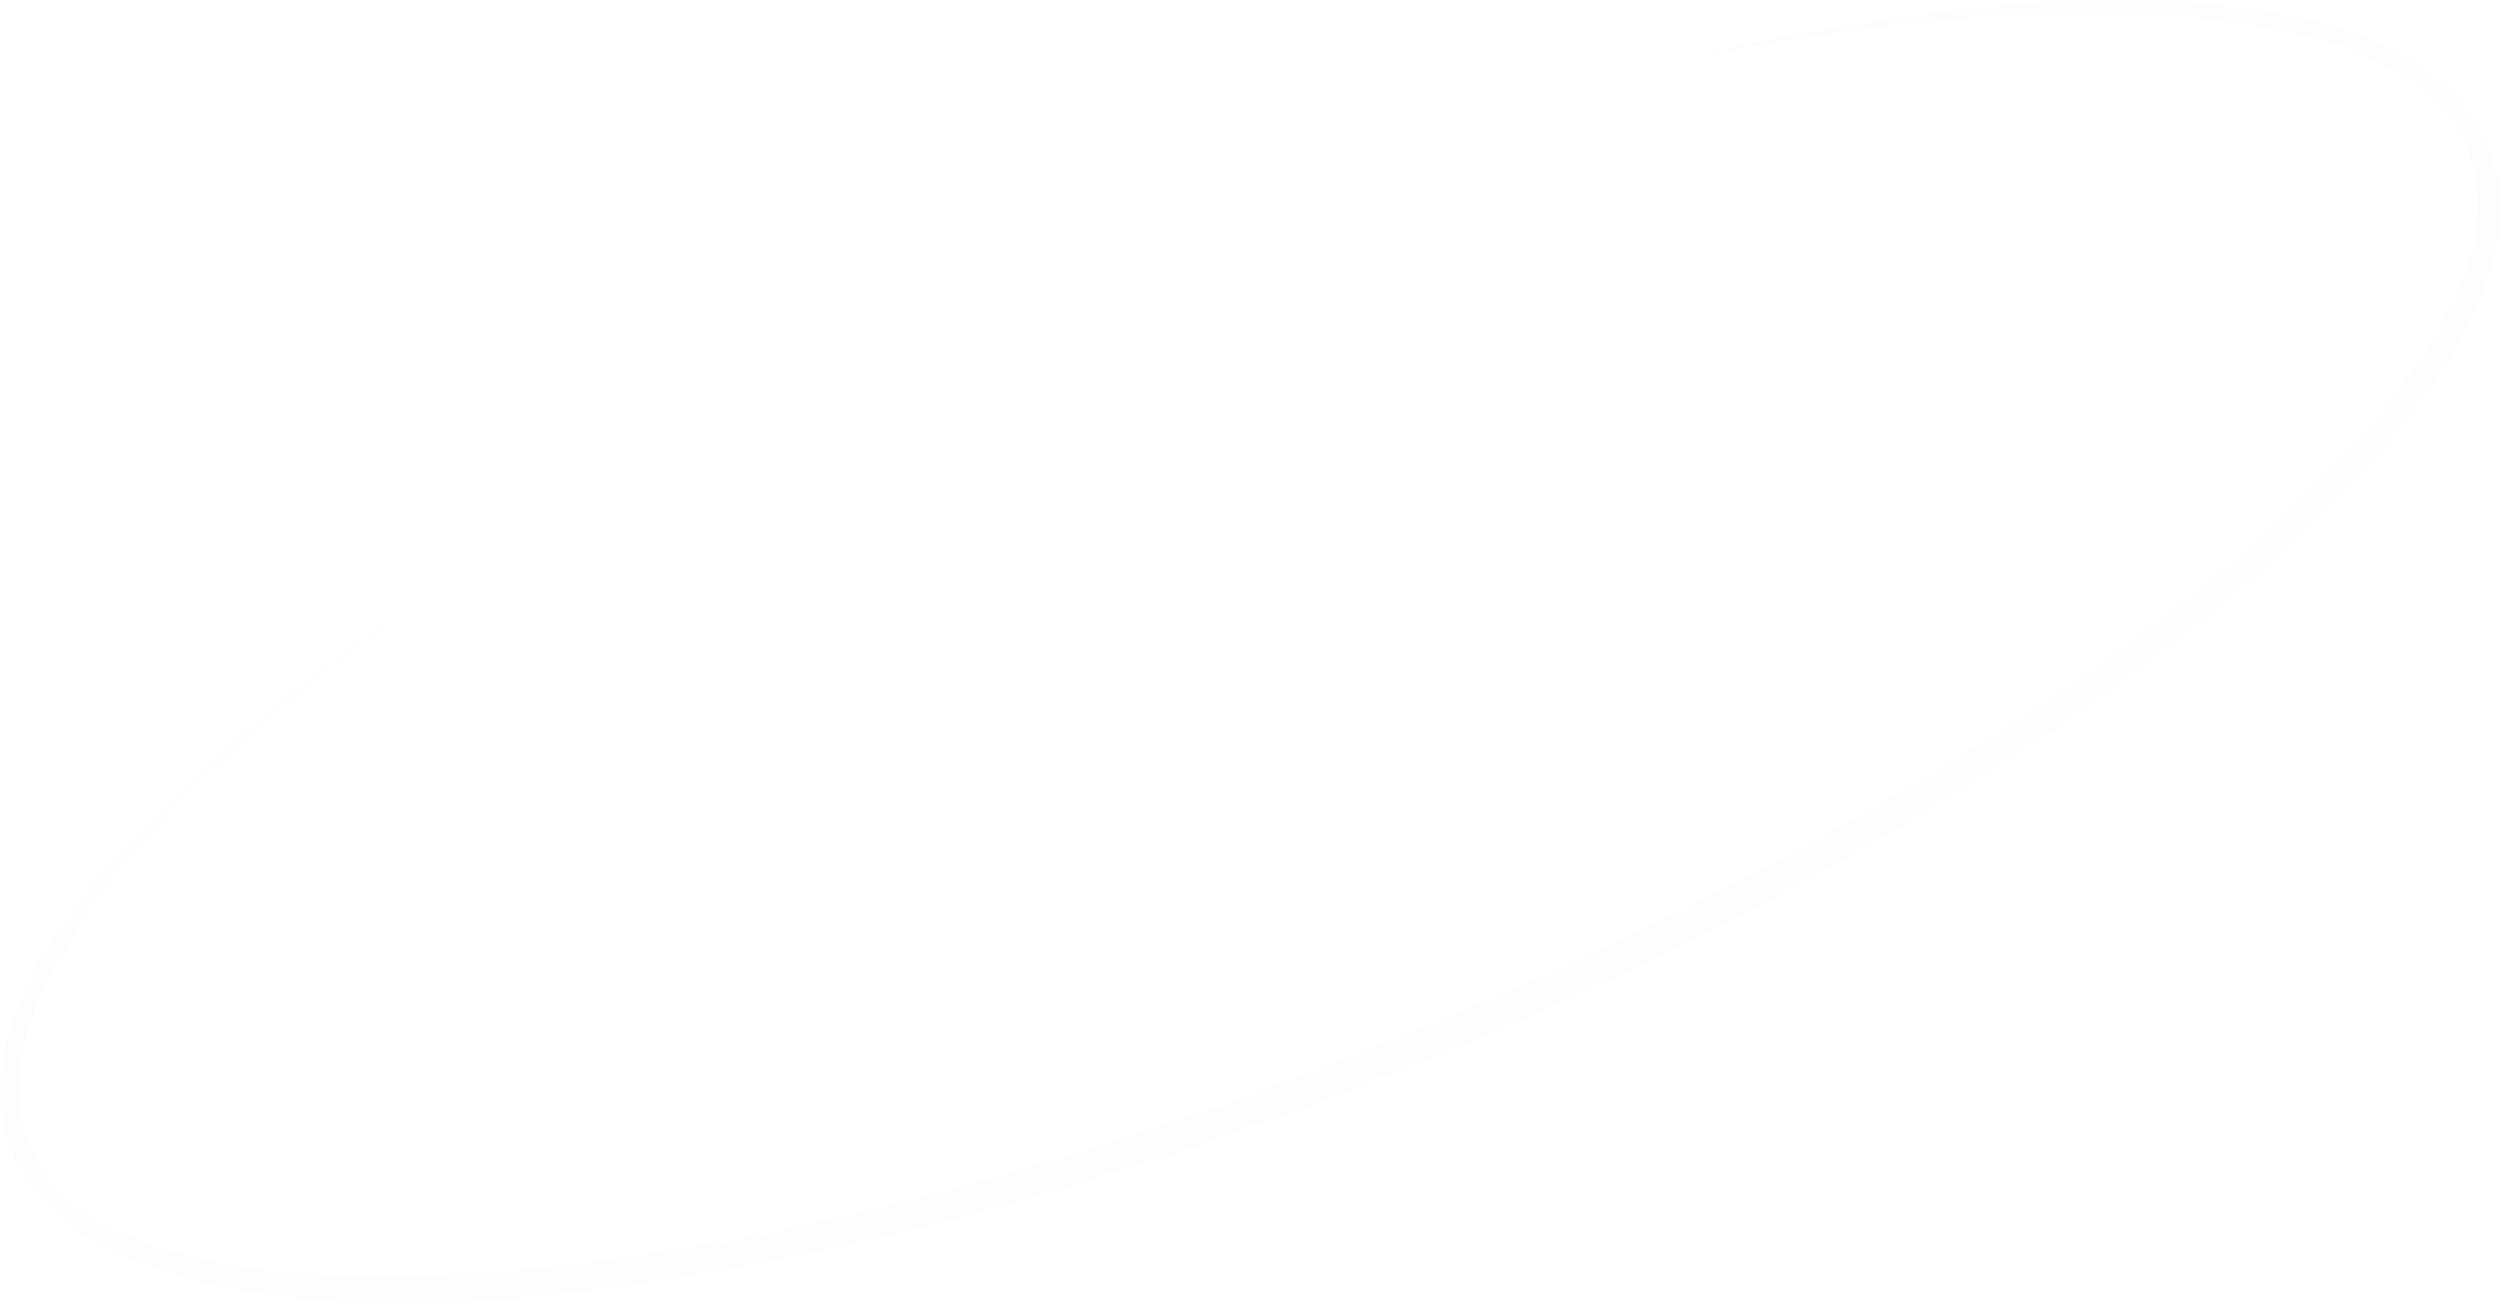 <svg xmlns="http://www.w3.org/2000/svg" fill="none" viewBox="0 0 549 286" height="286" width="549">
<path fill="#E8E9EA" d="M358.932 15.339C379.45 10.148 400.239 5.896 421.275 3.174C442.294 0.495 463.595 -0.988 484.897 0.748C495.527 1.66 506.173 3.452 516.418 6.993C521.528 8.769 526.545 11.008 531.167 14.037C535.784 17.037 540.041 20.857 543.176 25.6C544.704 27.976 546.12 30.488 546.955 33.213C547.355 34.576 547.93 35.904 548.17 37.303L548.859 41.511C549.312 47.167 548.648 52.803 547.221 58.163C544.197 68.849 538.668 78.402 532.457 87.209C519.802 104.745 504.22 119.701 487.724 133.216C471.26 146.831 453.712 158.986 435.769 170.436C399.711 193.087 361.721 212.48 322.604 229.105C283.401 245.526 243.089 259.347 201.848 269.733C181.211 274.838 160.358 279.169 139.263 282.109C118.184 285.061 96.834 286.739 75.435 285.683C64.751 285.152 54.038 283.963 43.53 281.426C40.906 280.778 38.281 280.138 35.714 279.232C34.426 278.802 33.124 278.424 31.851 277.948L28.063 276.394C25.502 275.466 23.144 273.973 20.684 272.782C18.397 271.221 15.949 269.927 13.878 268.025C4.987 261.306 -0.551 249.792 0.043 238.591C0.497 227.352 5.03 217.056 10.523 207.86C16.137 198.649 22.936 190.318 30.216 182.534C37.498 174.738 45.3 167.482 53.404 160.613C69.591 146.837 86.947 134.558 104.868 123.271C87.374 135.212 70.444 148.001 54.66 162.062C46.778 169.097 39.223 176.498 32.229 184.381C25.238 192.247 18.774 200.618 13.572 209.669C8.427 218.666 4.328 228.555 4.109 238.686C3.977 243.71 5.023 248.709 7.292 253.096C8.271 255.377 9.839 257.324 11.293 259.321C13.02 261.119 14.677 262.978 16.735 264.454C18.597 266.136 20.903 267.289 22.997 268.691C25.32 269.755 27.481 271.109 29.925 271.942L33.505 273.348C34.714 273.778 35.964 274.117 37.192 274.507C39.632 275.329 42.16 275.901 44.683 276.482C54.795 278.756 65.227 279.759 75.667 280.111C96.581 280.768 117.582 278.848 138.385 275.904C159.199 272.892 179.823 268.498 200.242 263.336C241.055 252.839 280.982 238.894 319.803 222.432C358.694 206.141 396.479 187.092 432.286 164.855C450.097 153.617 467.511 141.686 483.781 128.367C491.961 121.766 499.818 114.781 507.274 107.424C514.739 100.082 521.809 92.329 527.977 83.951C534.089 75.579 539.455 66.54 542.371 56.792C543.749 51.913 544.393 46.897 544.088 41.953L543.546 38.296C543.366 37.076 542.864 35.941 542.548 34.753C541.881 32.383 540.679 30.206 539.388 28.114C534.002 19.724 524.679 14.316 515.056 10.816C505.333 7.264 494.968 5.383 484.561 4.261C463.688 2.018 442.48 2.933 421.497 5.068C400.497 7.306 379.627 10.901 358.933 15.336L358.932 15.339Z" opacity="0.1"></path>
</svg>
